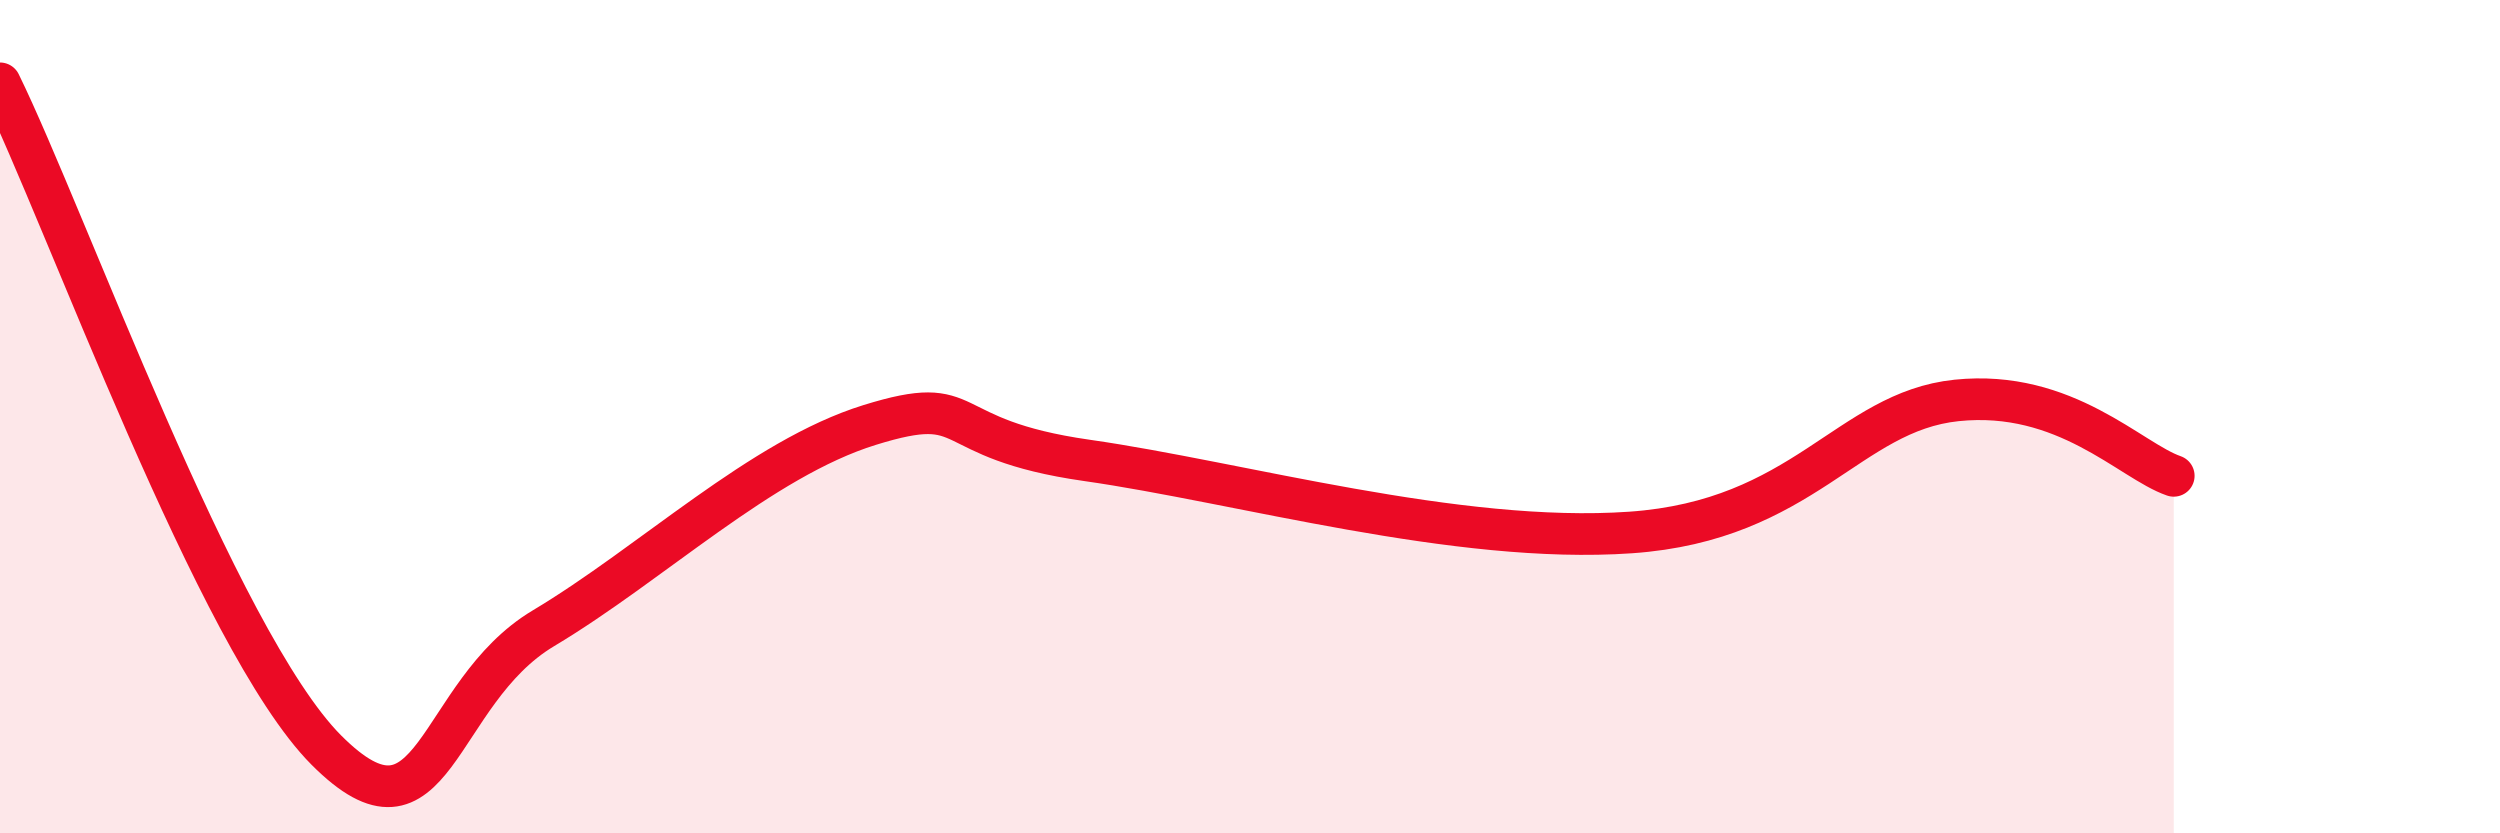 
    <svg width="60" height="20" viewBox="0 0 60 20" xmlns="http://www.w3.org/2000/svg">
      <path
        d="M 0,2 C 1.57,5.2 5.22,15.38 7.83,18 C 10.44,20.62 10.43,16.64 13.04,15.08 C 15.65,13.52 18.26,11.01 20.87,10.2 C 23.48,9.39 22.44,10.53 26.09,11.05 C 29.74,11.57 34.96,13.07 39.13,12.78 C 43.3,12.49 44.35,9.88 46.96,9.61 C 49.57,9.34 51.13,11.06 52.17,11.42L52.17 20L0 20Z"
        fill="#EB0A25"
        opacity="0.1"
        stroke-linecap="round"
        stroke-linejoin="round"
      />
      <path
        d="M 0,2 C 1.57,5.2 5.22,15.38 7.83,18 C 10.44,20.62 10.43,16.64 13.04,15.08 C 15.65,13.52 18.26,11.01 20.87,10.2 C 23.48,9.39 22.44,10.53 26.09,11.05 C 29.74,11.57 34.96,13.07 39.13,12.78 C 43.3,12.49 44.35,9.88 46.96,9.61 C 49.57,9.34 51.13,11.06 52.17,11.42"
        stroke="#EB0A25"
        stroke-width="1"
        fill="none"
        stroke-linecap="round"
        stroke-linejoin="round"
      />
    </svg>
  